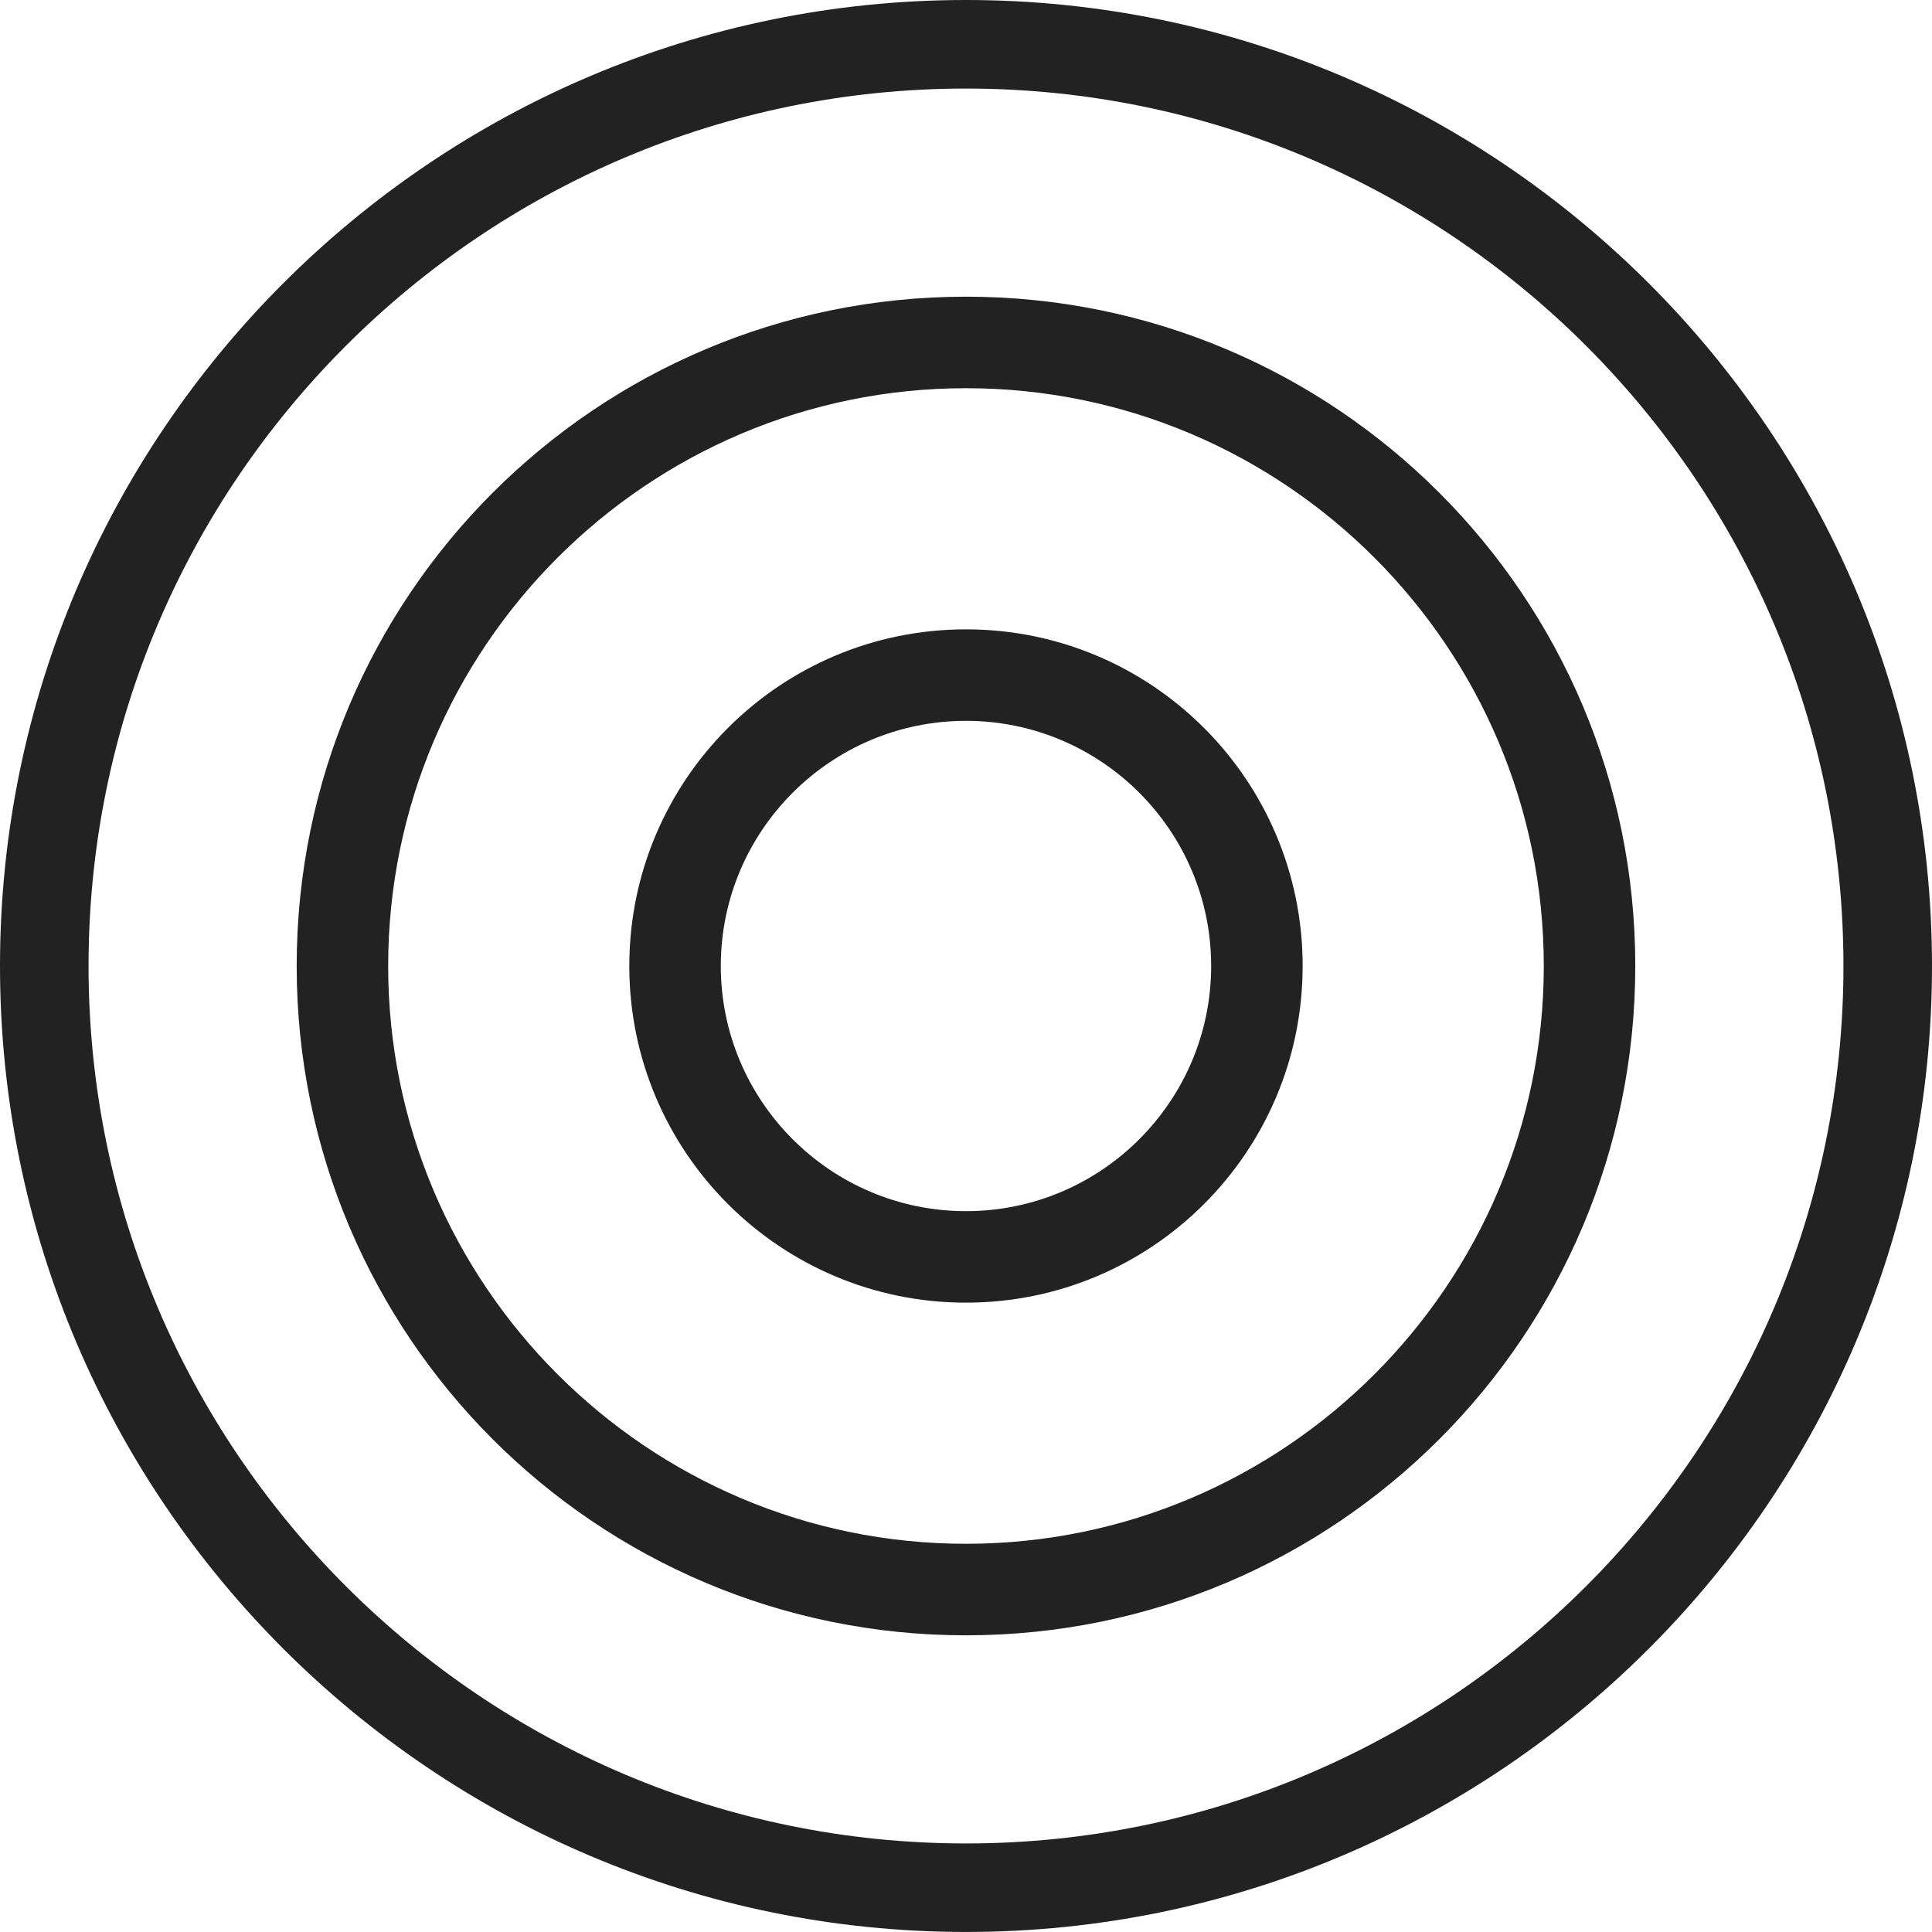 <svg width="48" height="48" viewBox="0 0 48 48" fill="none" xmlns="http://www.w3.org/2000/svg">
<g clip-path="url(#clip0_2026_65)">
<path d="M24 0C10.766 0 0 10.767 0 24C0 37.233 10.766 47.999 24 47.999C37.234 47.999 48 37.233 48 24C48 10.767 37.234 0 24 0ZM24 45.8C11.979 45.8 2.2 36.02 2.2 24C2.2 11.98 11.979 2.2 24 2.2C36.021 2.2 45.8 11.98 45.8 24C45.8 36.02 36.021 45.8 24 45.8Z" fill="#232222"/>
<path d="M24 7.371C14.816 7.371 7.371 14.816 7.371 24C7.371 33.183 14.816 40.629 24 40.629C33.183 40.629 40.628 33.183 40.628 24C40.628 14.816 33.183 7.371 24 7.371ZM24 38.355C16.084 38.355 9.644 31.916 9.644 24C9.644 16.084 16.084 9.645 24 9.645C31.915 9.645 38.355 16.084 38.355 24C38.355 31.916 31.915 38.355 24 38.355Z" fill="#232222"/>
<path d="M24 15.636C19.38 15.636 15.635 19.381 15.635 24C15.635 28.619 19.38 32.364 23.999 32.364C28.619 32.364 32.364 28.619 32.364 24C32.364 19.381 28.619 15.636 24 15.636ZM24 30.091C20.64 30.091 17.908 27.359 17.908 24C17.908 20.641 20.64 17.909 24 17.909C27.358 17.909 30.091 20.641 30.091 24C30.091 27.359 27.358 30.091 24 30.091Z" fill="#232222"/>
</g>
<defs>
<clipPath id="clip0_2026_65">
<rect width="48" height="48" fill="white"/>
</clipPath>
</defs>
</svg>
